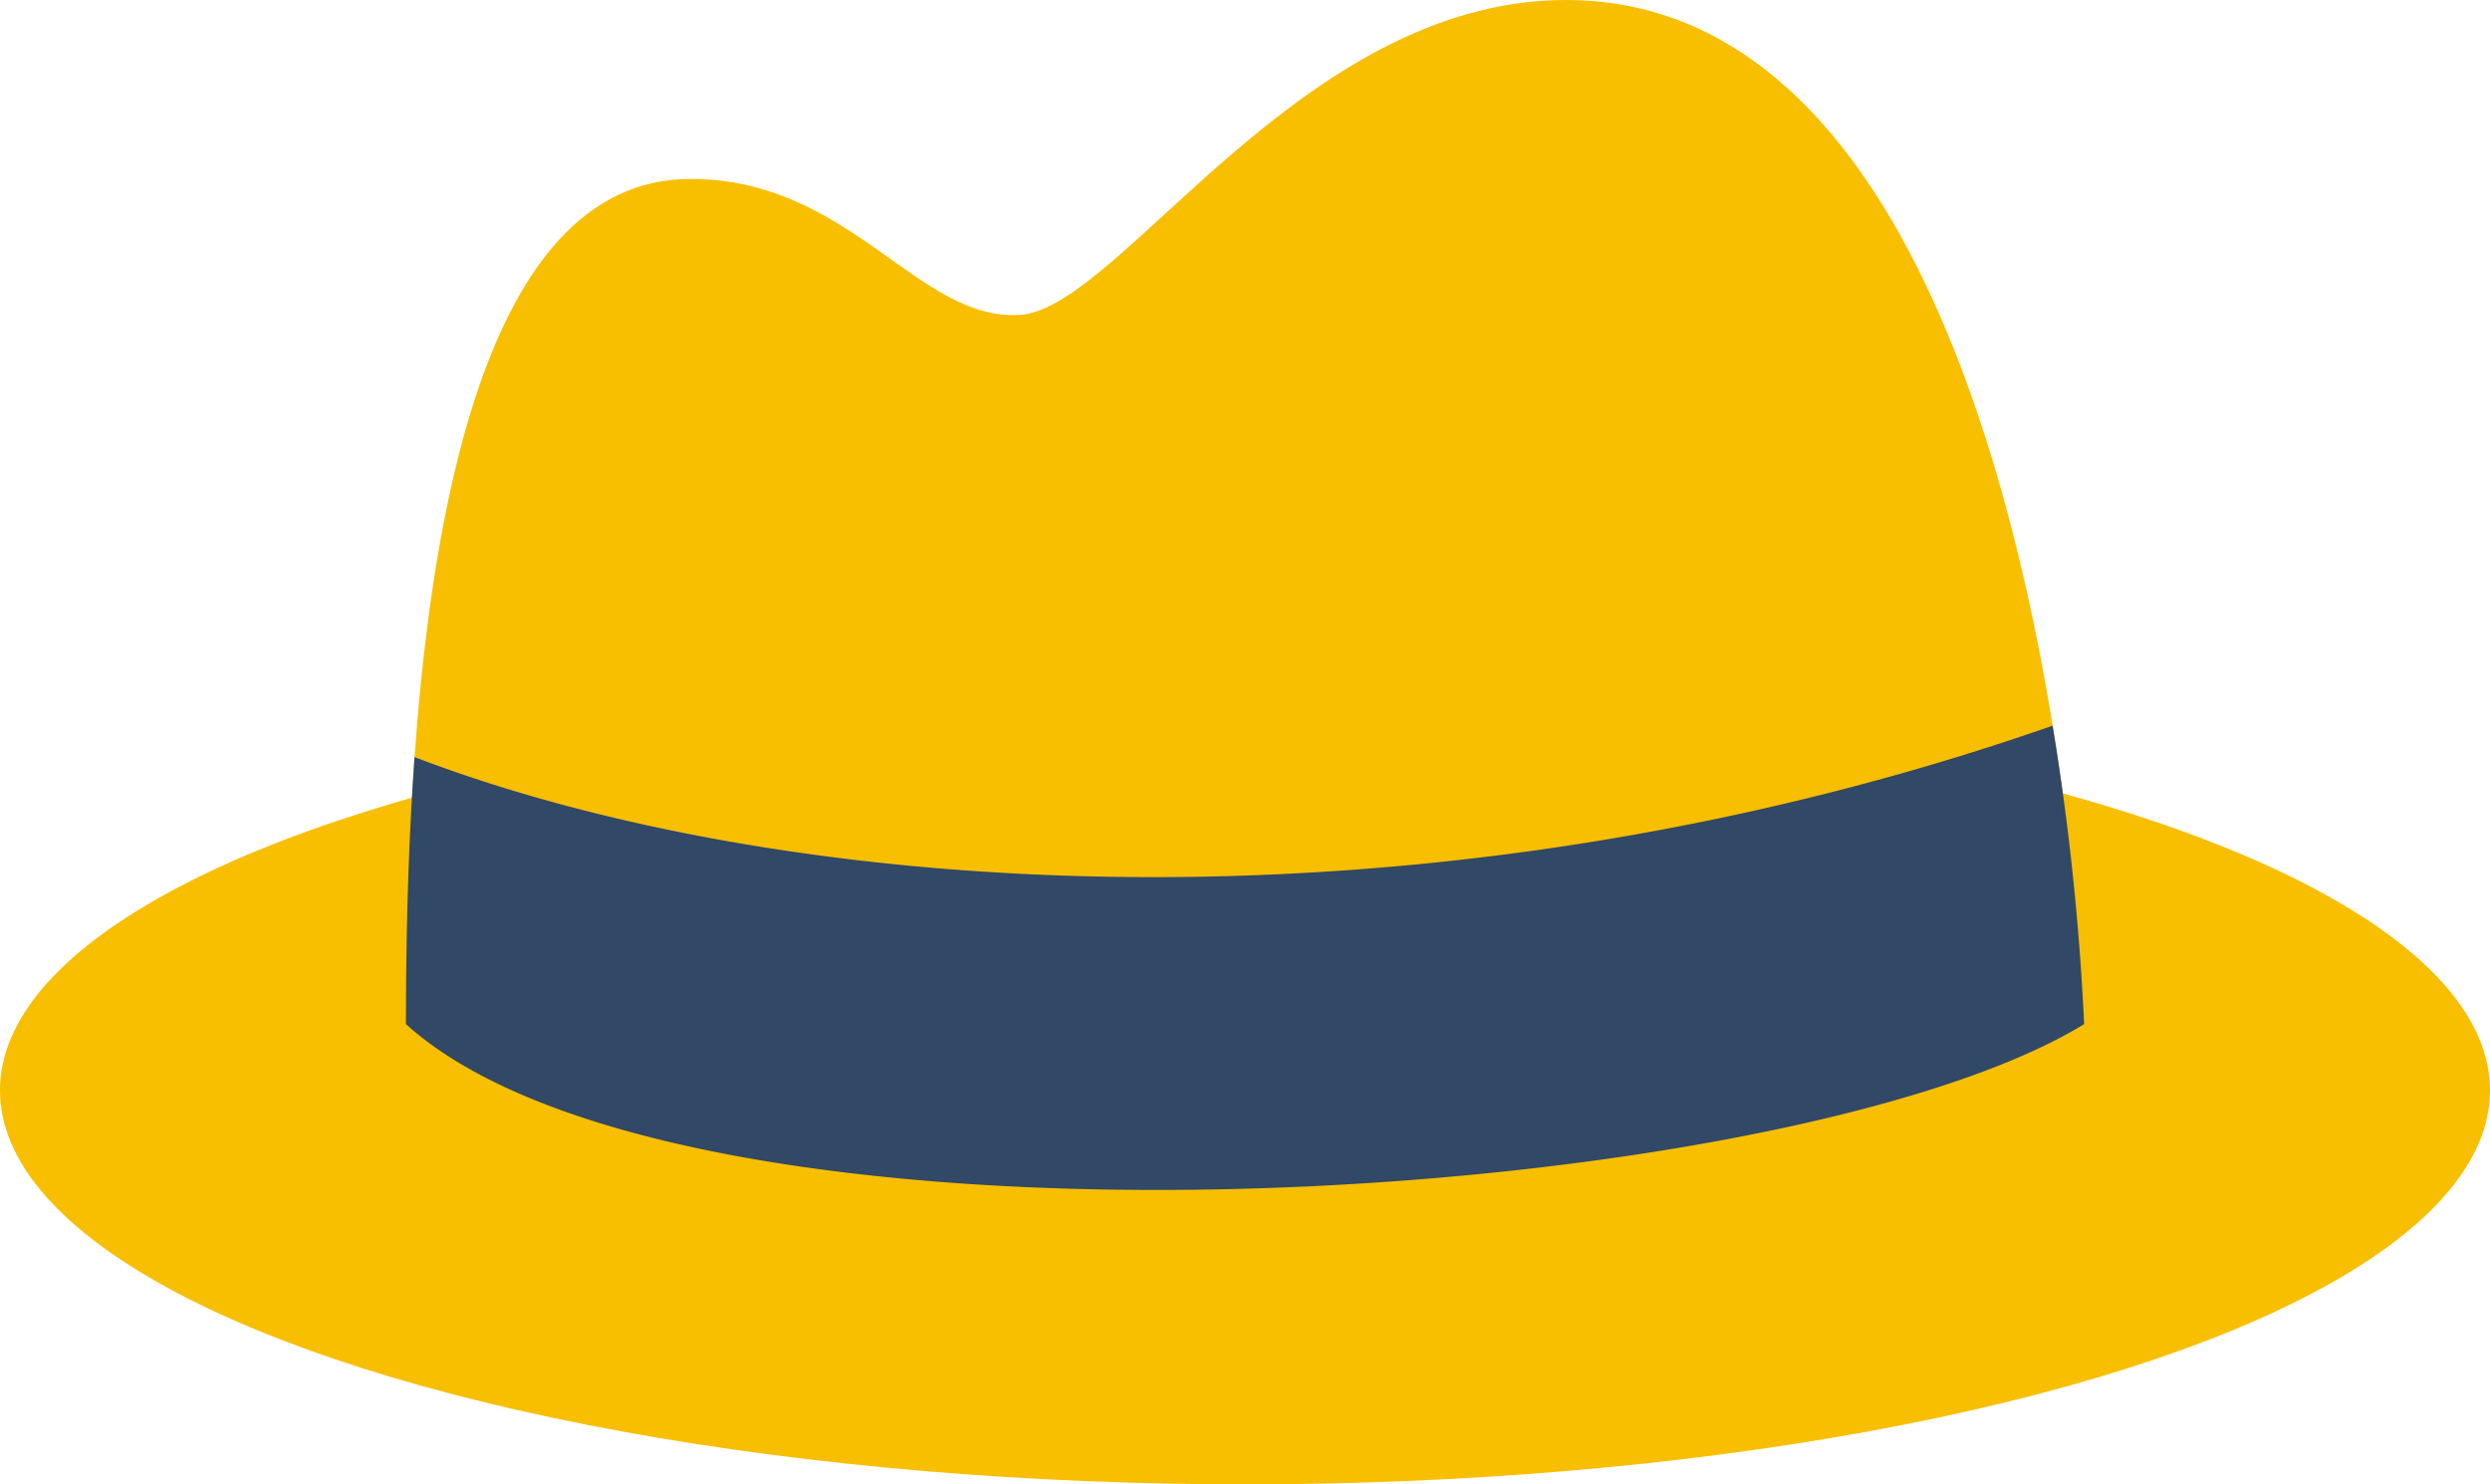   <svg xmlns="http://www.w3.org/2000/svg" viewBox="0 0 290 172.87">
   <g data-name="图层 2">
    <g data-name="图层 1">
     <ellipse cx="145" cy="127" rx="145" ry="45.88" style="fill:#f7bf00">
     </ellipse>
     <path d="M242.73,119.28S239,0,182.38,0c-31,0-51.85,35.87-63.56,36.67-11.9.81-19.78-15.83-38.39-15.83-24.44,0-33.16,40.84-33.16,98.44C80.14,148.94,207.54,140.8,242.73,119.28Z" style="fill:#f7bf00">
     </path>
     <path d="M242.73,119.28a298.52,298.52,0,0,0-3.67-34.76c-72.22,25.22-146.54,20.59-190.78,3.66-.69,9.64-1,20.06-1,31.1C80.14,148.94,207.54,140.8,242.73,119.28Z" style="fill:#314866">
     </path>
    </g>
   </g>
  </svg>
